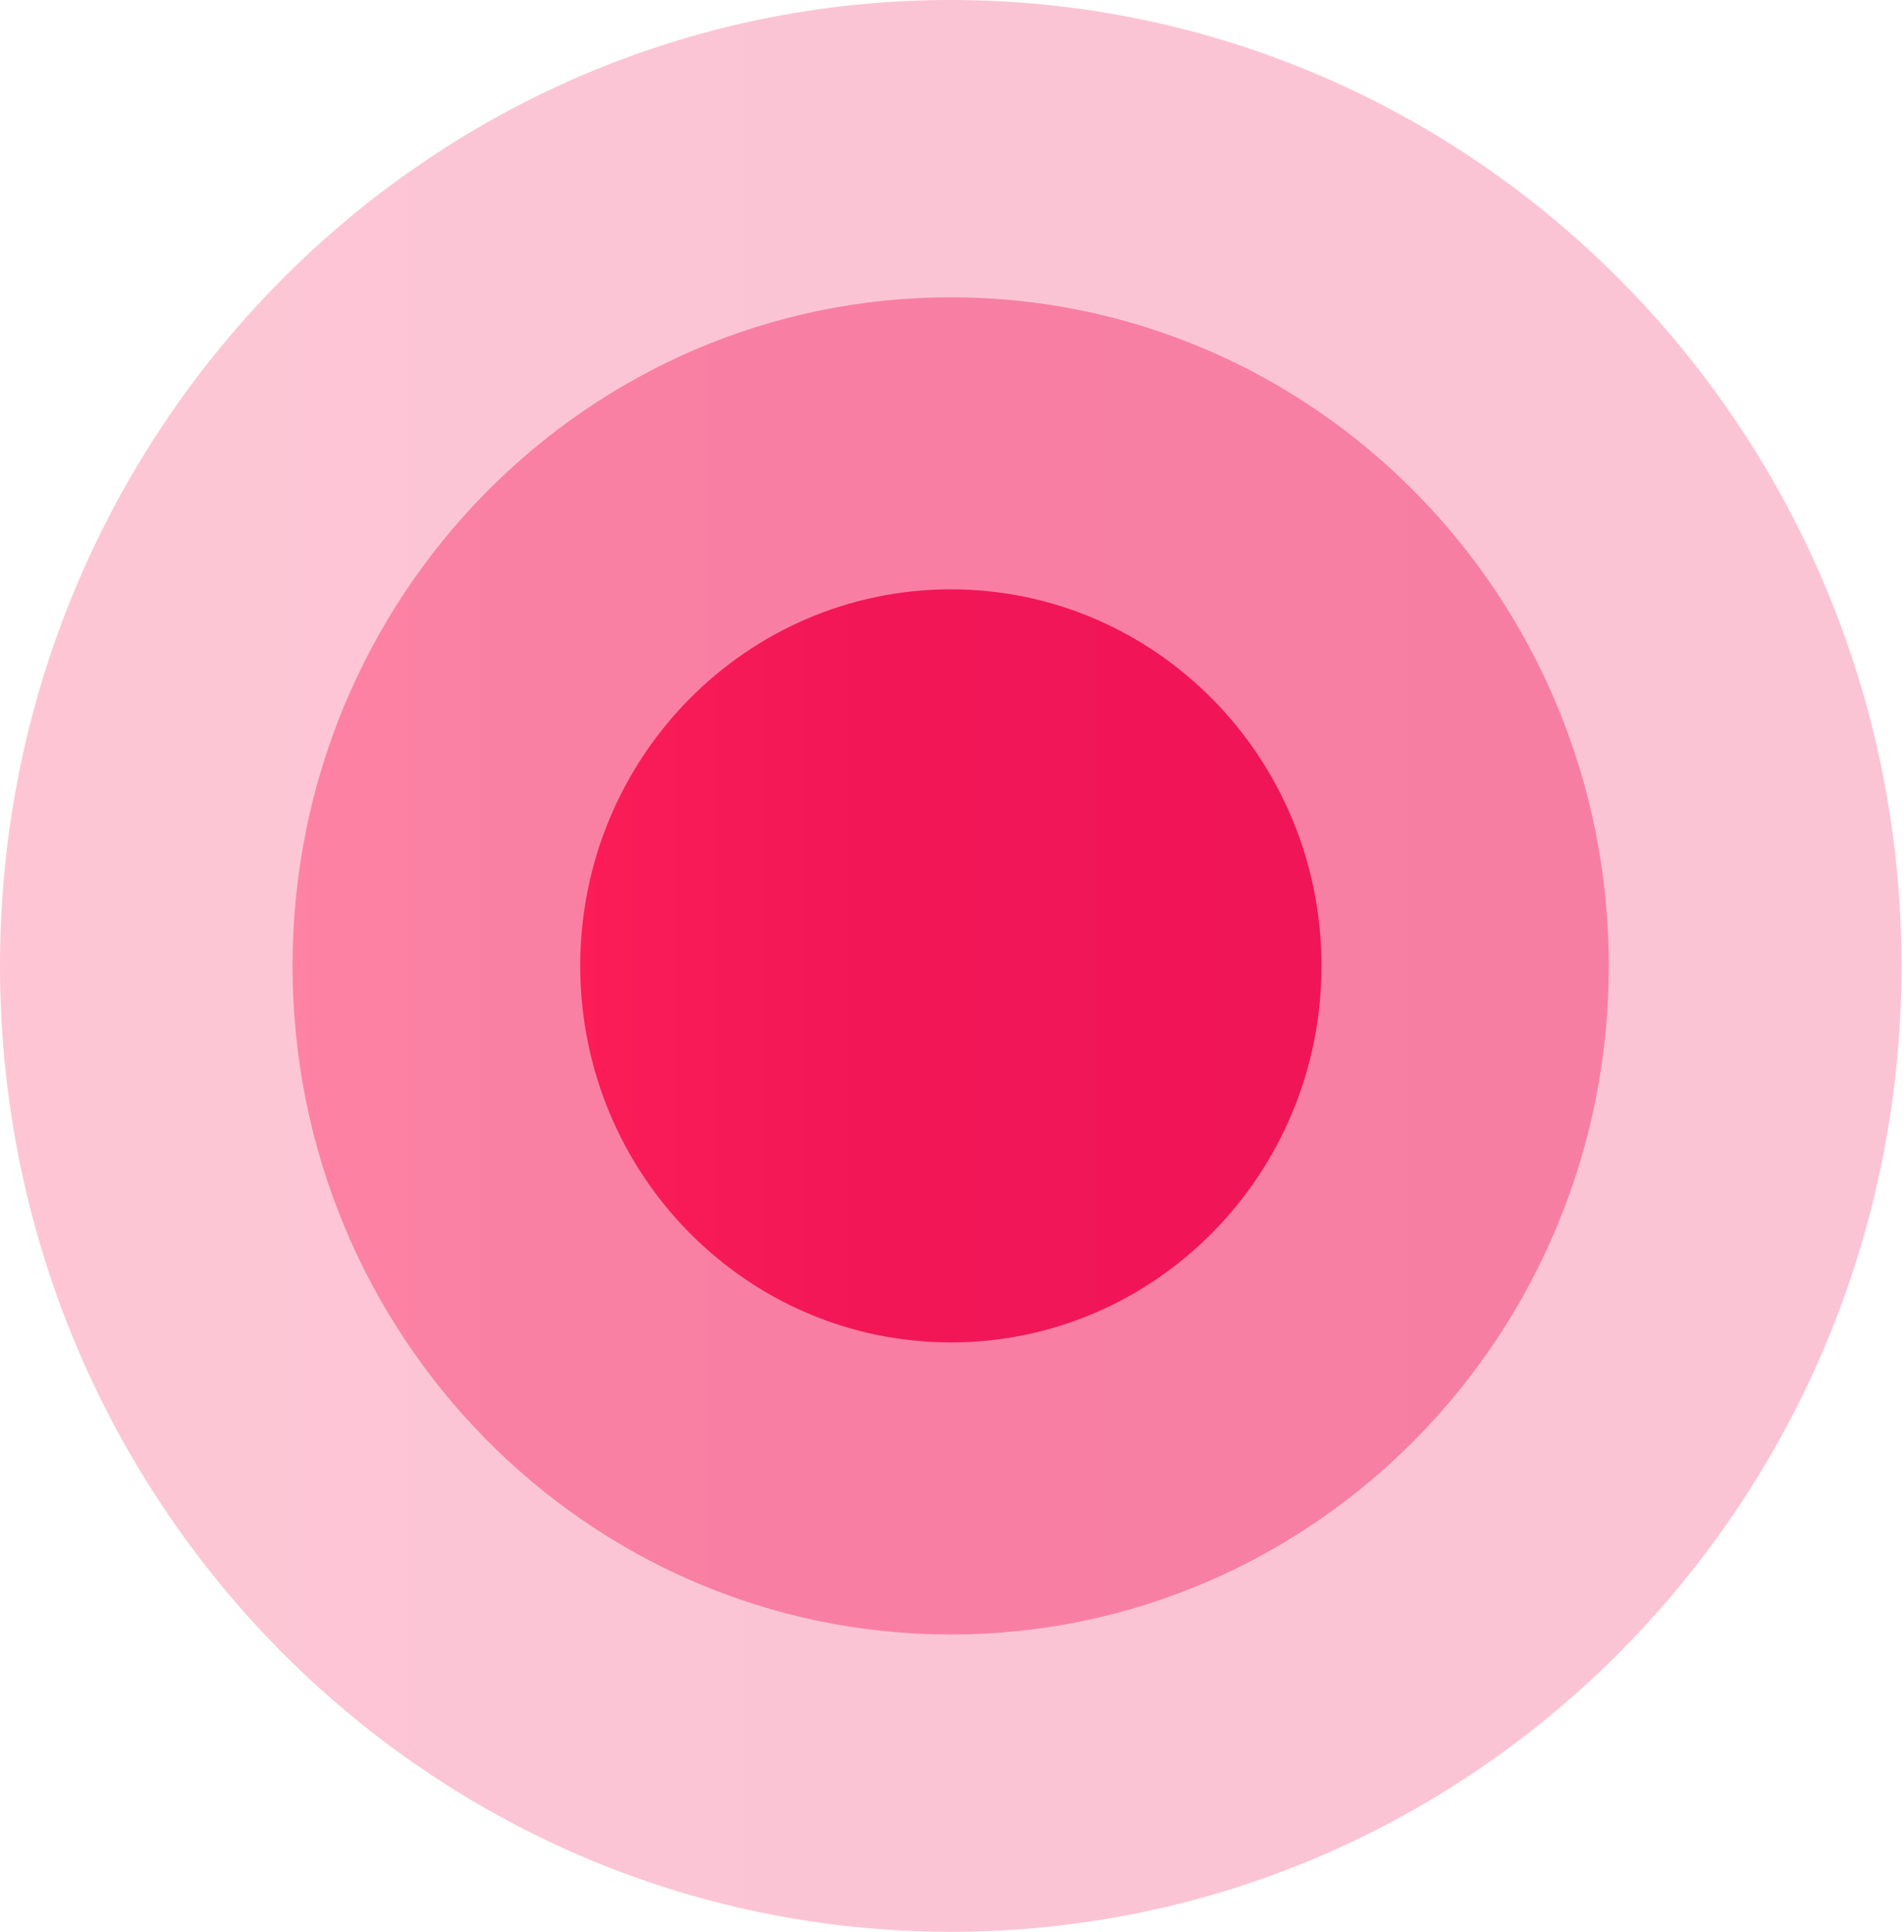 <svg xmlns="http://www.w3.org/2000/svg" width="70" height="71" viewBox="0 0 70 71" fill="none"><path opacity="0.25" d="M34.954 71C54.258 71 69.908 55.106 69.908 35.5C69.908 15.894 54.258 0 34.954 0C15.649 0 0 15.894 0 35.5C0 55.106 15.649 71 34.954 71Z" fill="url(#paint0_linear_83_659)"></path><path opacity="0.4" d="M34.951 60.073C48.314 60.073 59.147 49.072 59.147 35.5C59.147 21.929 48.314 10.927 34.951 10.927C21.589 10.927 10.756 21.929 10.756 35.5C10.756 49.072 21.589 60.073 34.951 60.073Z" fill="url(#paint1_linear_83_659)"></path><path d="M34.958 49.338C42.483 49.338 48.584 43.142 48.584 35.499C48.584 27.856 42.483 21.66 34.958 21.66C27.432 21.66 21.332 27.856 21.332 35.499C21.332 43.142 27.432 49.338 34.958 49.338Z" fill="url(#paint2_linear_83_659)"></path><defs><linearGradient id="paint0_linear_83_659" x1="0" y1="35.5" x2="69.908" y2="35.5" gradientUnits="userSpaceOnUse"><stop stop-color="#FC1D57"></stop><stop offset="0.04" stop-color="#FA1C57"></stop><stop offset="0.39" stop-color="#F21657"></stop><stop offset="1" stop-color="#F01557"></stop></linearGradient><linearGradient id="paint1_linear_83_659" x1="10.768" y1="35.5" x2="59.147" y2="35.5" gradientUnits="userSpaceOnUse"><stop stop-color="#FC1D57"></stop><stop offset="0.04" stop-color="#FA1C57"></stop><stop offset="0.39" stop-color="#F21657"></stop><stop offset="1" stop-color="#F01557"></stop></linearGradient><linearGradient id="paint2_linear_83_659" x1="21.332" y1="35.499" x2="48.596" y2="35.499" gradientUnits="userSpaceOnUse"><stop stop-color="#FC1D57"></stop><stop offset="0.04" stop-color="#FA1C57"></stop><stop offset="0.39" stop-color="#F21657"></stop><stop offset="1" stop-color="#F01557"></stop></linearGradient></defs></svg>